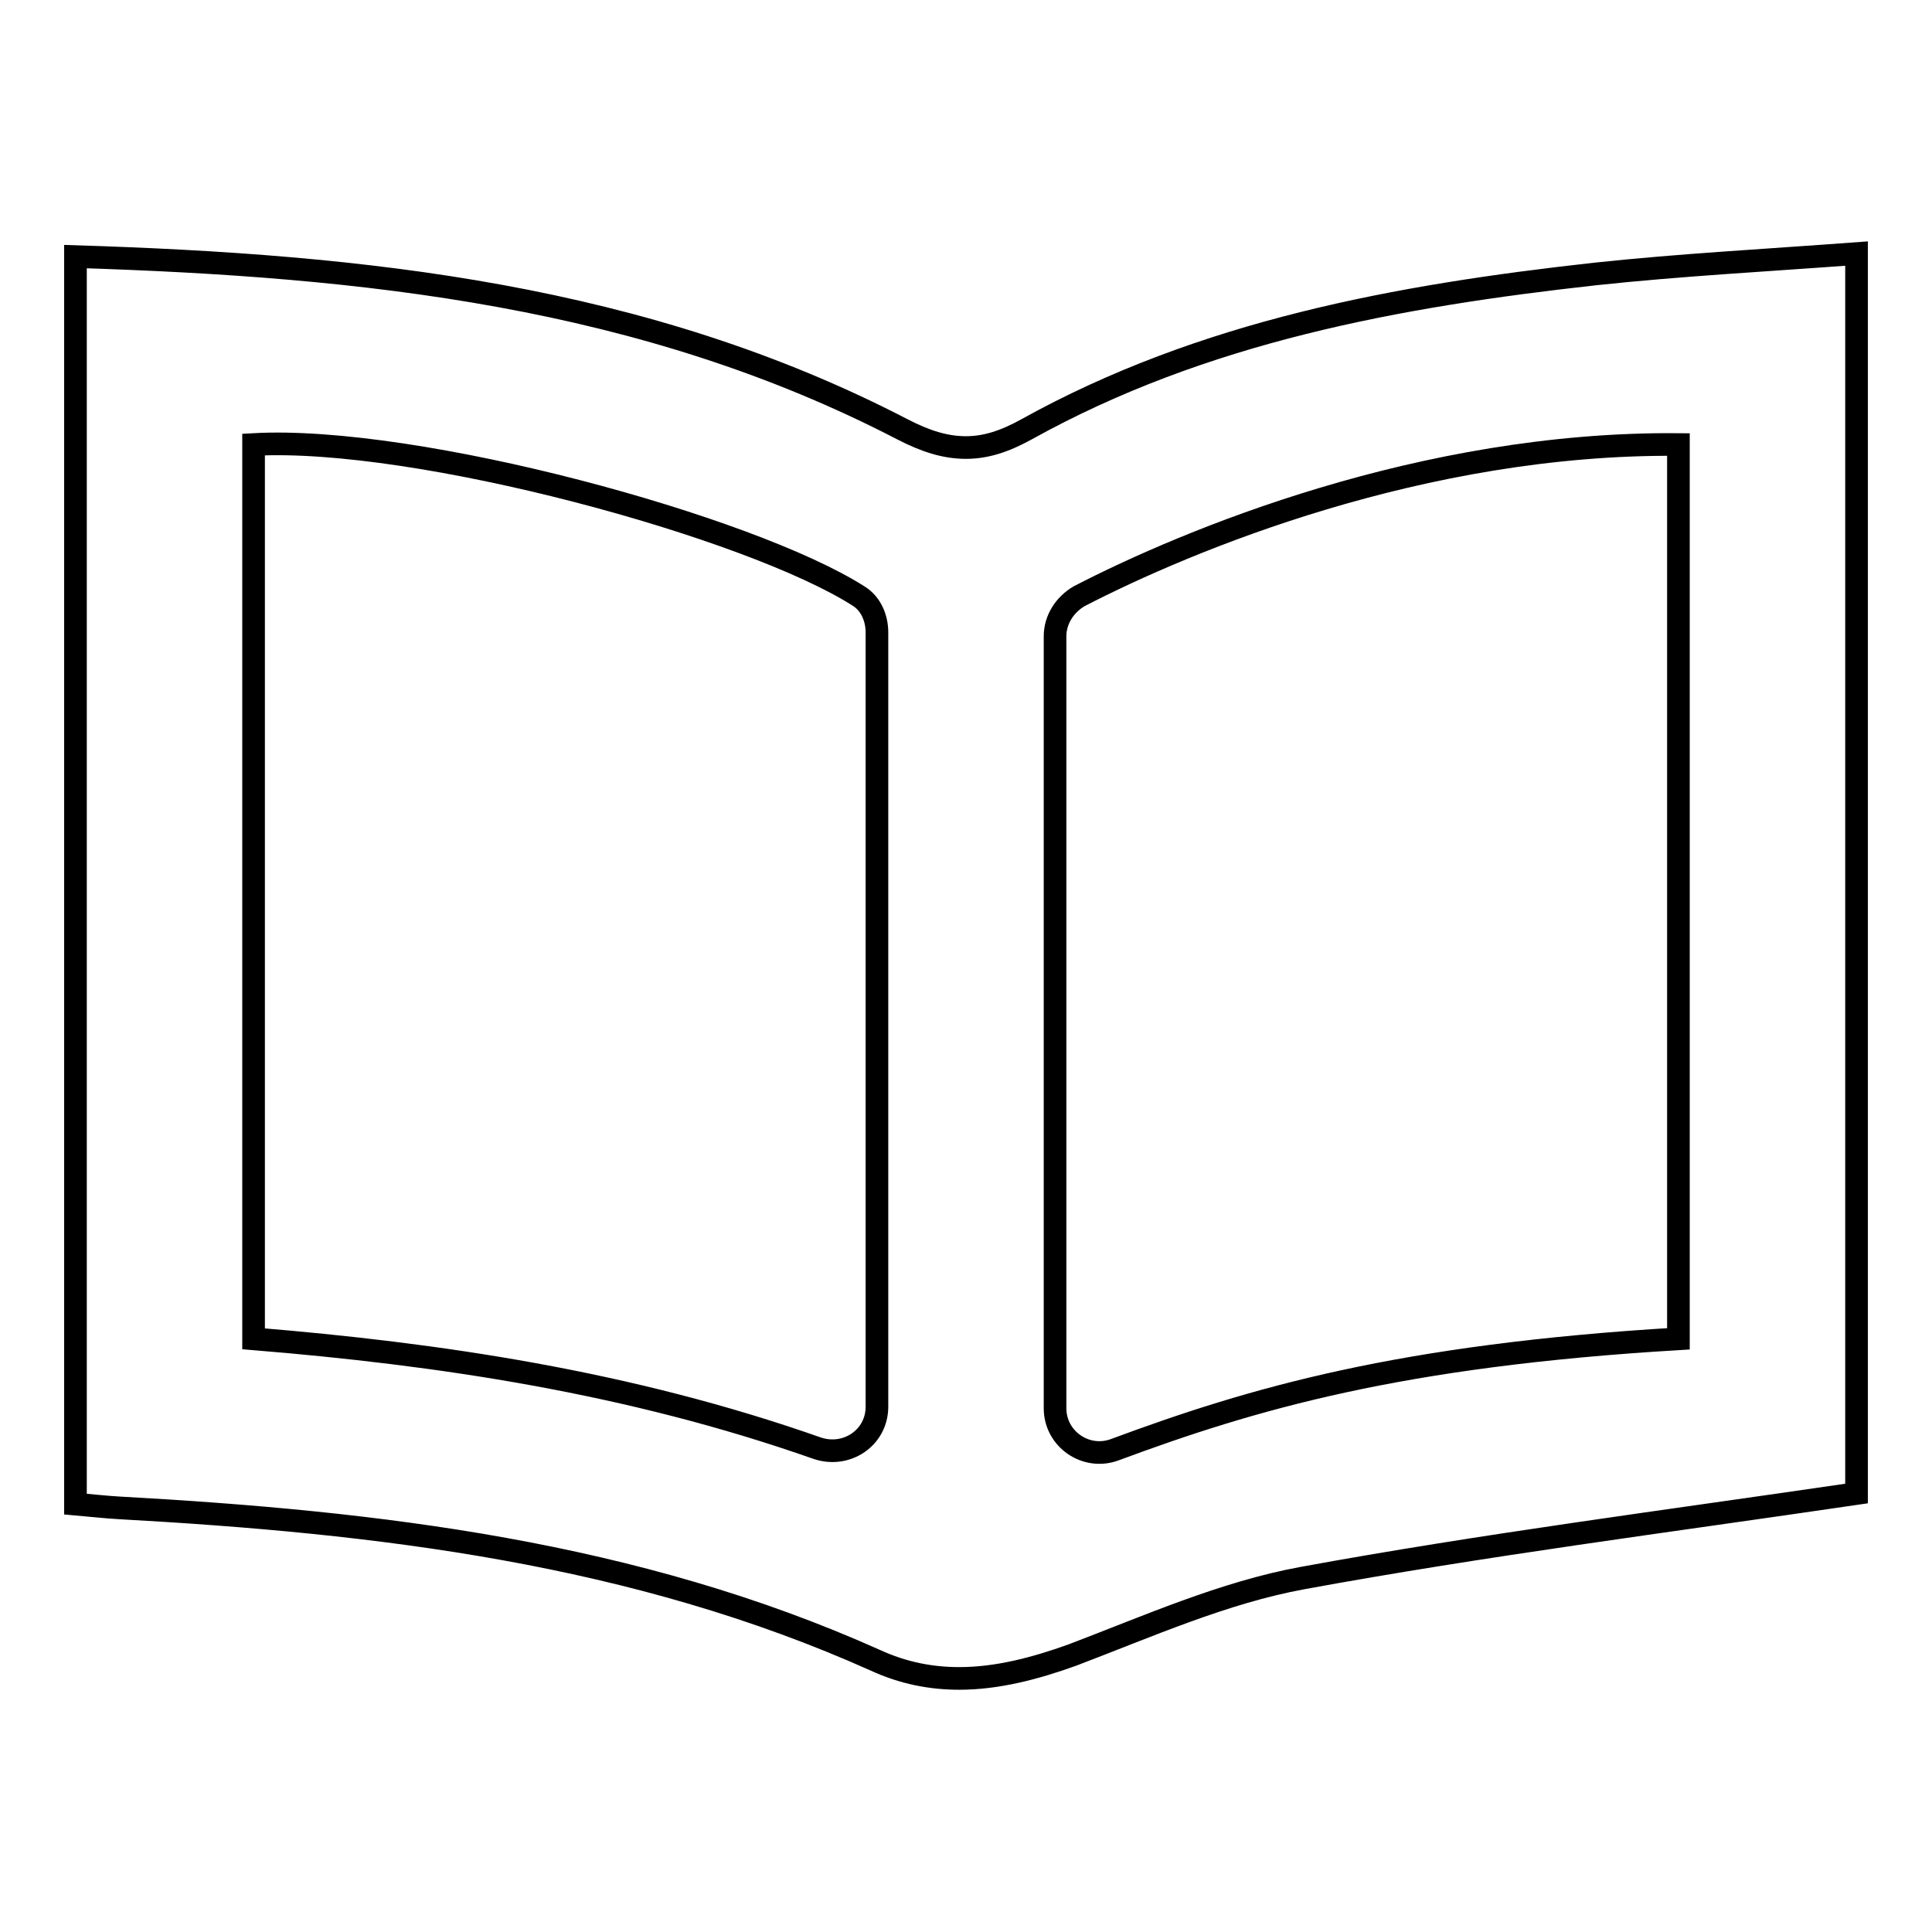 <?xml version="1.0" encoding="utf-8"?>
<!-- Svg Vector Icons : http://www.onlinewebfonts.com/icon -->
<!DOCTYPE svg PUBLIC "-//W3C//DTD SVG 1.1//EN" "http://www.w3.org/Graphics/SVG/1.1/DTD/svg11.dtd">
<svg version="1.1" xmlns="http://www.w3.org/2000/svg" xmlns:xlink="http://www.w3.org/1999/xlink" x="0px" y="0px" viewBox="0 0 256 256" enable-background="new 0 0 256 256" xml:space="preserve">
<g><g><path stroke-width="3" fill-opacity="0" stroke="#000000"  d="M211.4,36.3c-26.2,2.9-52,7.6-75.4,20.6c-2.9,1.6-5.4,2.4-8,2.4c-2.7,0-5.3-0.8-8.4-2.4C85.3,39.1,48.3,35.2,10,34v165.3c2.3,0.2,4,0.4,5.8,0.5c34.3,1.9,68.3,5.9,100.2,20.2c3.7,1.7,7.4,2.4,11.1,2.4c5,0,10-1.3,15-3.1c10-3.8,20.1-8.3,30.5-10.2c24-4.4,48.2-7.5,73.4-11.2V33.6C233.9,34.5,222.6,35.1,211.4,36.3z M33.6,177.4V58.9c21.6-1.2,65.8,10.9,80.2,20.1c1.6,1,2.4,2.9,2.4,4.8v102.6c0,4.1-4,6.8-7.9,5.5C83.3,183.1,58,179.4,33.6,177.4z M222.4,177.4c-36.9,2.2-56.4,7.9-74.7,14.7c-3.8,1.4-7.9-1.4-7.9-5.5V84.3c0-2.2,1.3-4.2,3.2-5.3c14.3-7.4,45.5-20.4,79.4-20.1V177.4z"/></g></g>
</svg>